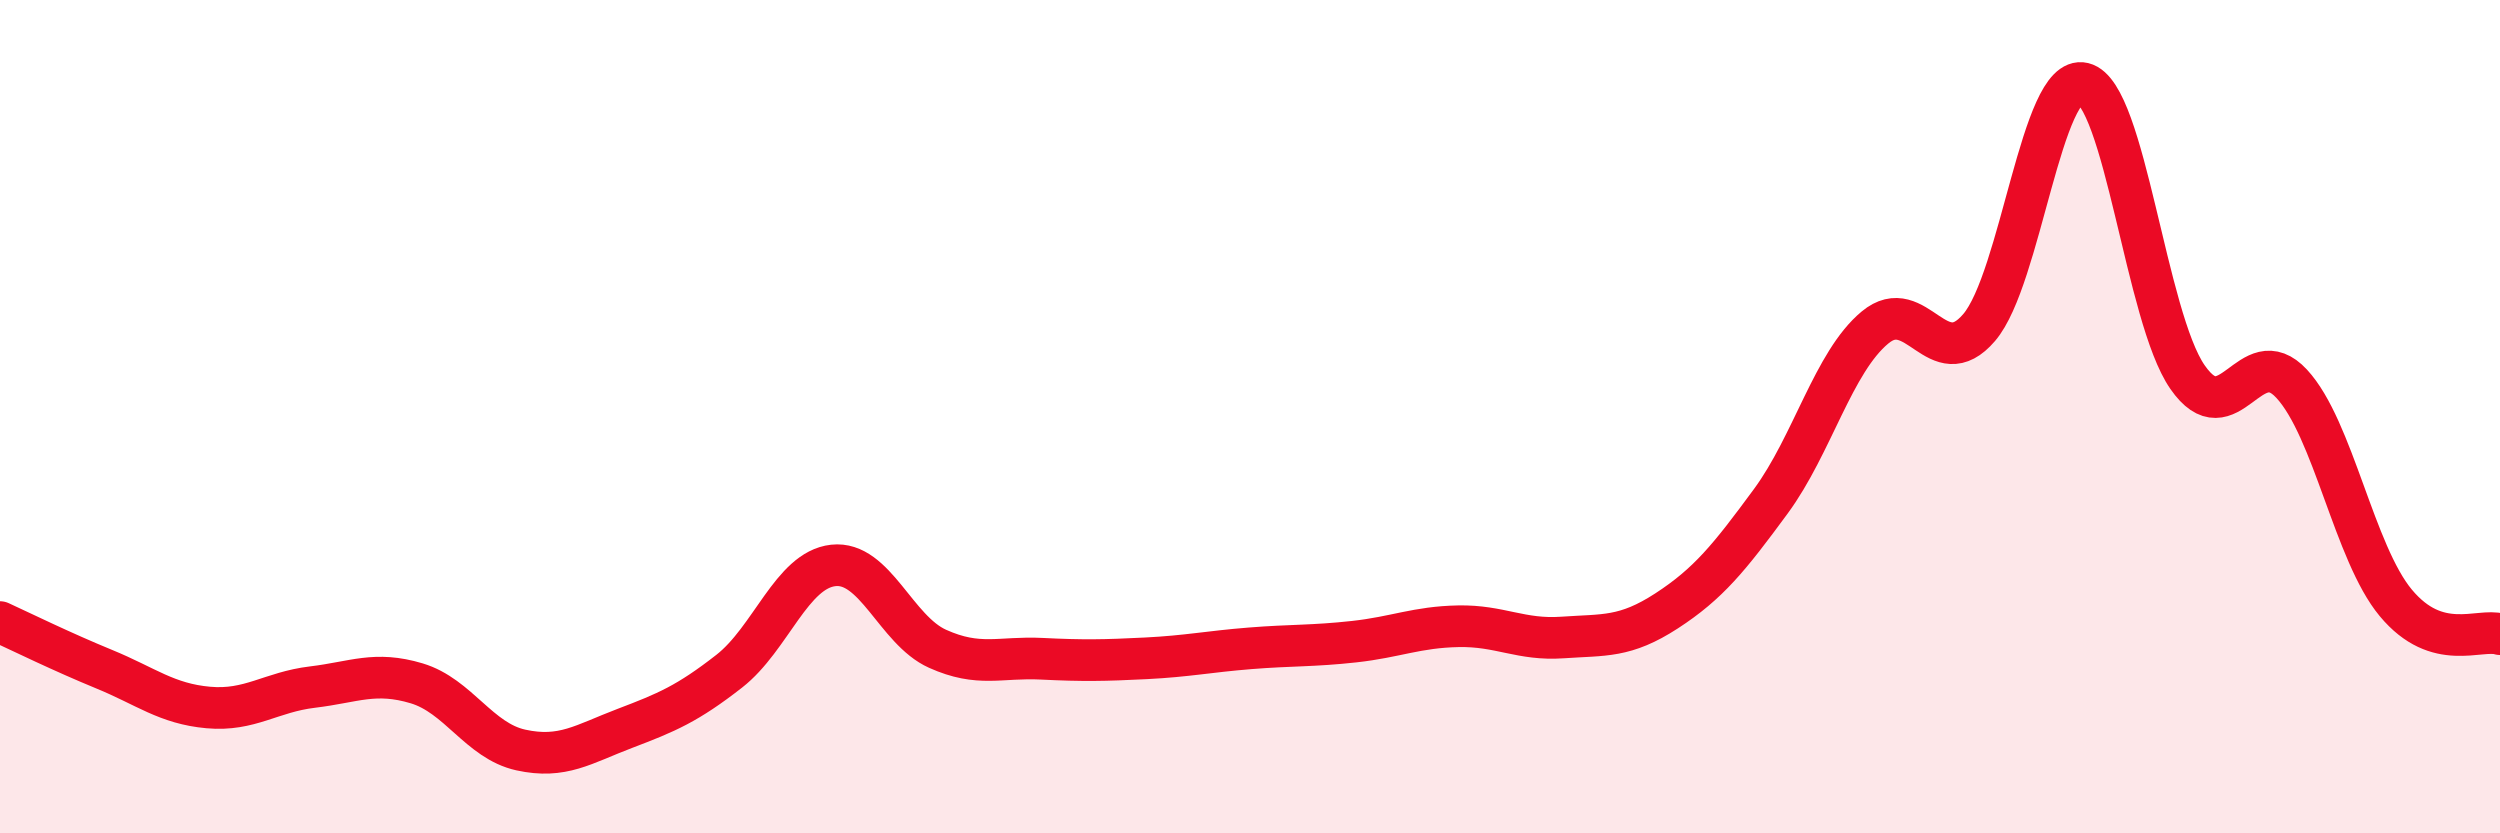 
    <svg width="60" height="20" viewBox="0 0 60 20" xmlns="http://www.w3.org/2000/svg">
      <path
        d="M 0,14.93 C 0.5,15.16 1.5,15.65 2.5,16.06 C 3.5,16.47 4,16.89 5,16.98 C 6,17.07 6.5,16.61 7.5,16.49 C 8.5,16.37 9,16.1 10,16.4 C 11,16.7 11.5,17.78 12.5,18 C 13.5,18.22 14,17.86 15,17.48 C 16,17.1 16.5,16.89 17.5,16.11 C 18.5,15.33 19,13.68 20,13.57 C 21,13.46 21.5,15.12 22.5,15.57 C 23.5,16.02 24,15.76 25,15.81 C 26,15.86 26.5,15.85 27.5,15.8 C 28.5,15.75 29,15.64 30,15.56 C 31,15.48 31.5,15.51 32.5,15.4 C 33.5,15.29 34,15.05 35,15.03 C 36,15.01 36.5,15.37 37.5,15.3 C 38.5,15.23 39,15.31 40,14.66 C 41,14.01 41.5,13.39 42.5,12.03 C 43.5,10.67 44,8.69 45,7.86 C 46,7.03 46.5,9.03 47.5,7.86 C 48.5,6.69 49,1.76 50,2 C 51,2.24 51.5,7.61 52.5,9.05 C 53.5,10.49 54,8.13 55,9.21 C 56,10.29 56.5,13.27 57.5,14.47 C 58.5,15.67 59.5,15.07 60,15.22L60 20L0 20Z"
        fill="#EB0A25"
        opacity="0.1"
        stroke-linecap="round"
        stroke-linejoin="round"
      />
      <path
        d="M 0,14.93 C 0.5,15.16 1.5,15.65 2.5,16.06 C 3.5,16.47 4,16.89 5,16.98 C 6,17.07 6.5,16.61 7.5,16.49 C 8.5,16.37 9,16.1 10,16.4 C 11,16.7 11.5,17.78 12.5,18 C 13.5,18.22 14,17.86 15,17.48 C 16,17.1 16.5,16.89 17.5,16.11 C 18.5,15.33 19,13.68 20,13.57 C 21,13.46 21.5,15.12 22.5,15.57 C 23.5,16.02 24,15.76 25,15.81 C 26,15.86 26.5,15.85 27.5,15.8 C 28.5,15.75 29,15.64 30,15.56 C 31,15.48 31.5,15.51 32.5,15.4 C 33.5,15.29 34,15.05 35,15.03 C 36,15.01 36.5,15.37 37.5,15.3 C 38.5,15.23 39,15.31 40,14.66 C 41,14.01 41.5,13.39 42.5,12.03 C 43.5,10.67 44,8.69 45,7.86 C 46,7.03 46.5,9.03 47.5,7.86 C 48.5,6.69 49,1.76 50,2 C 51,2.24 51.5,7.61 52.5,9.05 C 53.5,10.49 54,8.13 55,9.21 C 56,10.29 56.5,13.27 57.5,14.47 C 58.5,15.67 59.5,15.07 60,15.22"
        stroke="#EB0A25"
        stroke-width="1"
        fill="none"
        stroke-linecap="round"
        stroke-linejoin="round"
      />
    </svg>
  